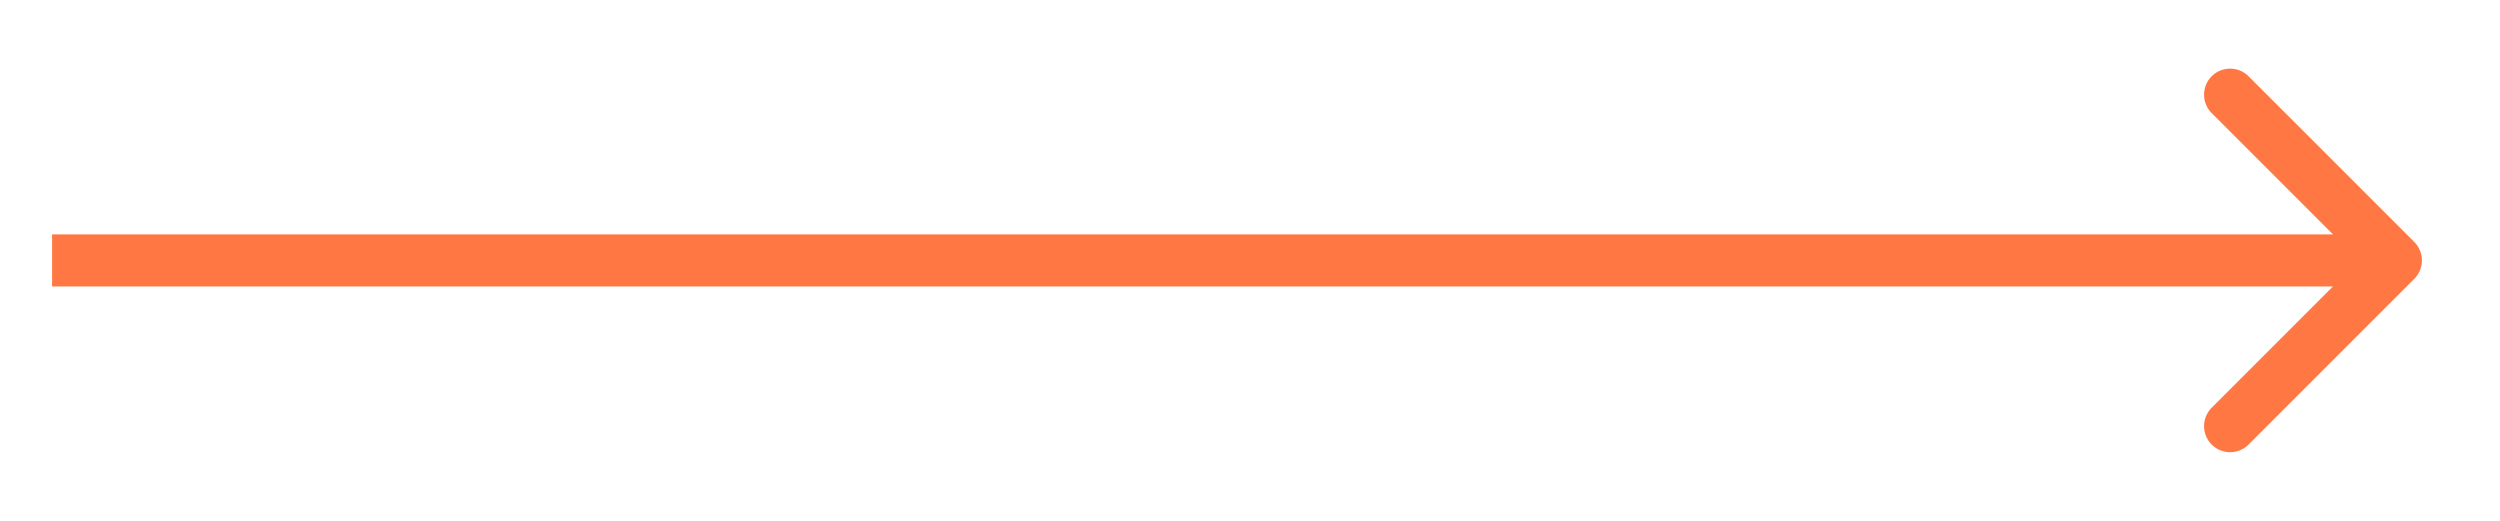 <svg width="48" height="10" viewBox="0 0 48 10" fill="none" xmlns="http://www.w3.org/2000/svg"><path d="M46.354 5.354a.5.5 0 000-.708l-3.182-3.182a.5.5 0 10-.707.708L45.293 5l-2.828 2.828a.5.5 0 10.707.708l3.182-3.182zM1 5.5h45v-1H1v1z" fill="#FF7844"/></svg>